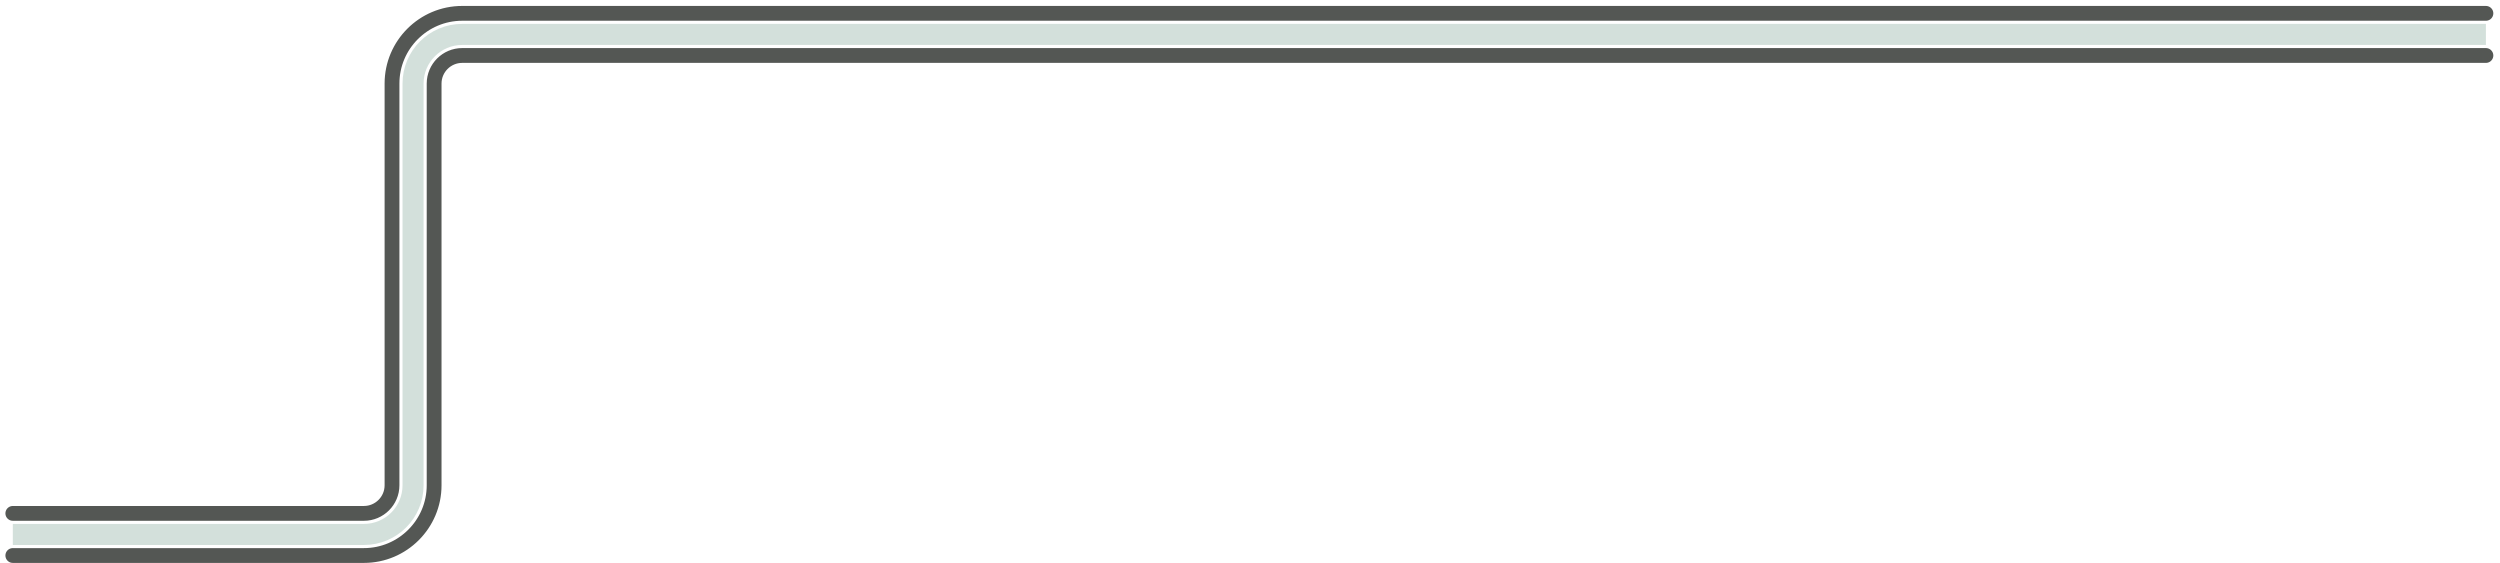 <?xml version="1.0" encoding="UTF-8" standalone="no"?>
<svg width="355px" height="80px" viewBox="0 0 355 80" version="1.1" xmlns="http://www.w3.org/2000/svg" xmlns:xlink="http://www.w3.org/1999/xlink" xmlns:sketch="http://www.bohemiancoding.com/sketch/ns">
    <!-- Generator: Sketch 3.1.1 (8761) - http://www.bohemiancoding.com/sketch -->
    <title>b-path2</title>
    <desc>Created with Sketch.</desc>
    <defs></defs>
    <g id="Page-1" stroke="none" stroke-width="1" fill="none" fill-rule="evenodd" sketch:type="MSPage">
        <g id="Desktop-HD" sketch:type="MSArtboardGroup" transform="translate(-545, -387)">
            <g id="que-es-bim" sketch:type="MSLayerGroup" transform="translate(430, 137)">
                <g id="b-path2" transform="translate(117, 252)" sketch:type="MSShapeGroup">
                    <path d="M351,5.878 L63.634,5.878 C61.435,5.878 59.645,7.668 59.645,9.867 L59.645,66.911 C59.645,72.411 55.173,76.882 49.676,76.882 L-0.18,76.882 M-0.18,70.9 L49.676,70.9 C51.873,70.9 53.665,69.111 53.665,66.911 L53.665,9.867 C53.665,4.369 58.136,-0.105 63.634,-0.105 L351,-0.105" id="Stroke-3" stroke="#545754" stroke-width="2.103" stroke-linecap="round" stroke-linejoin="round"></path>
                    <path d="M-0.18,73.892 L20.76,73.892 L42.697,73.892 L49.676,73.892 C53.531,73.892 56.654,70.768 56.654,66.911 L56.654,54.639 L56.654,34.367 L56.654,9.867 C56.654,6.012 59.779,2.888 63.634,2.888 L74.935,2.888 L90.223,2.888 L351,2.888" id="Stroke-4" stroke="#D3E0DB" stroke-width="2.991"></path>
                </g>
            </g>
        </g>
    </g>
</svg>